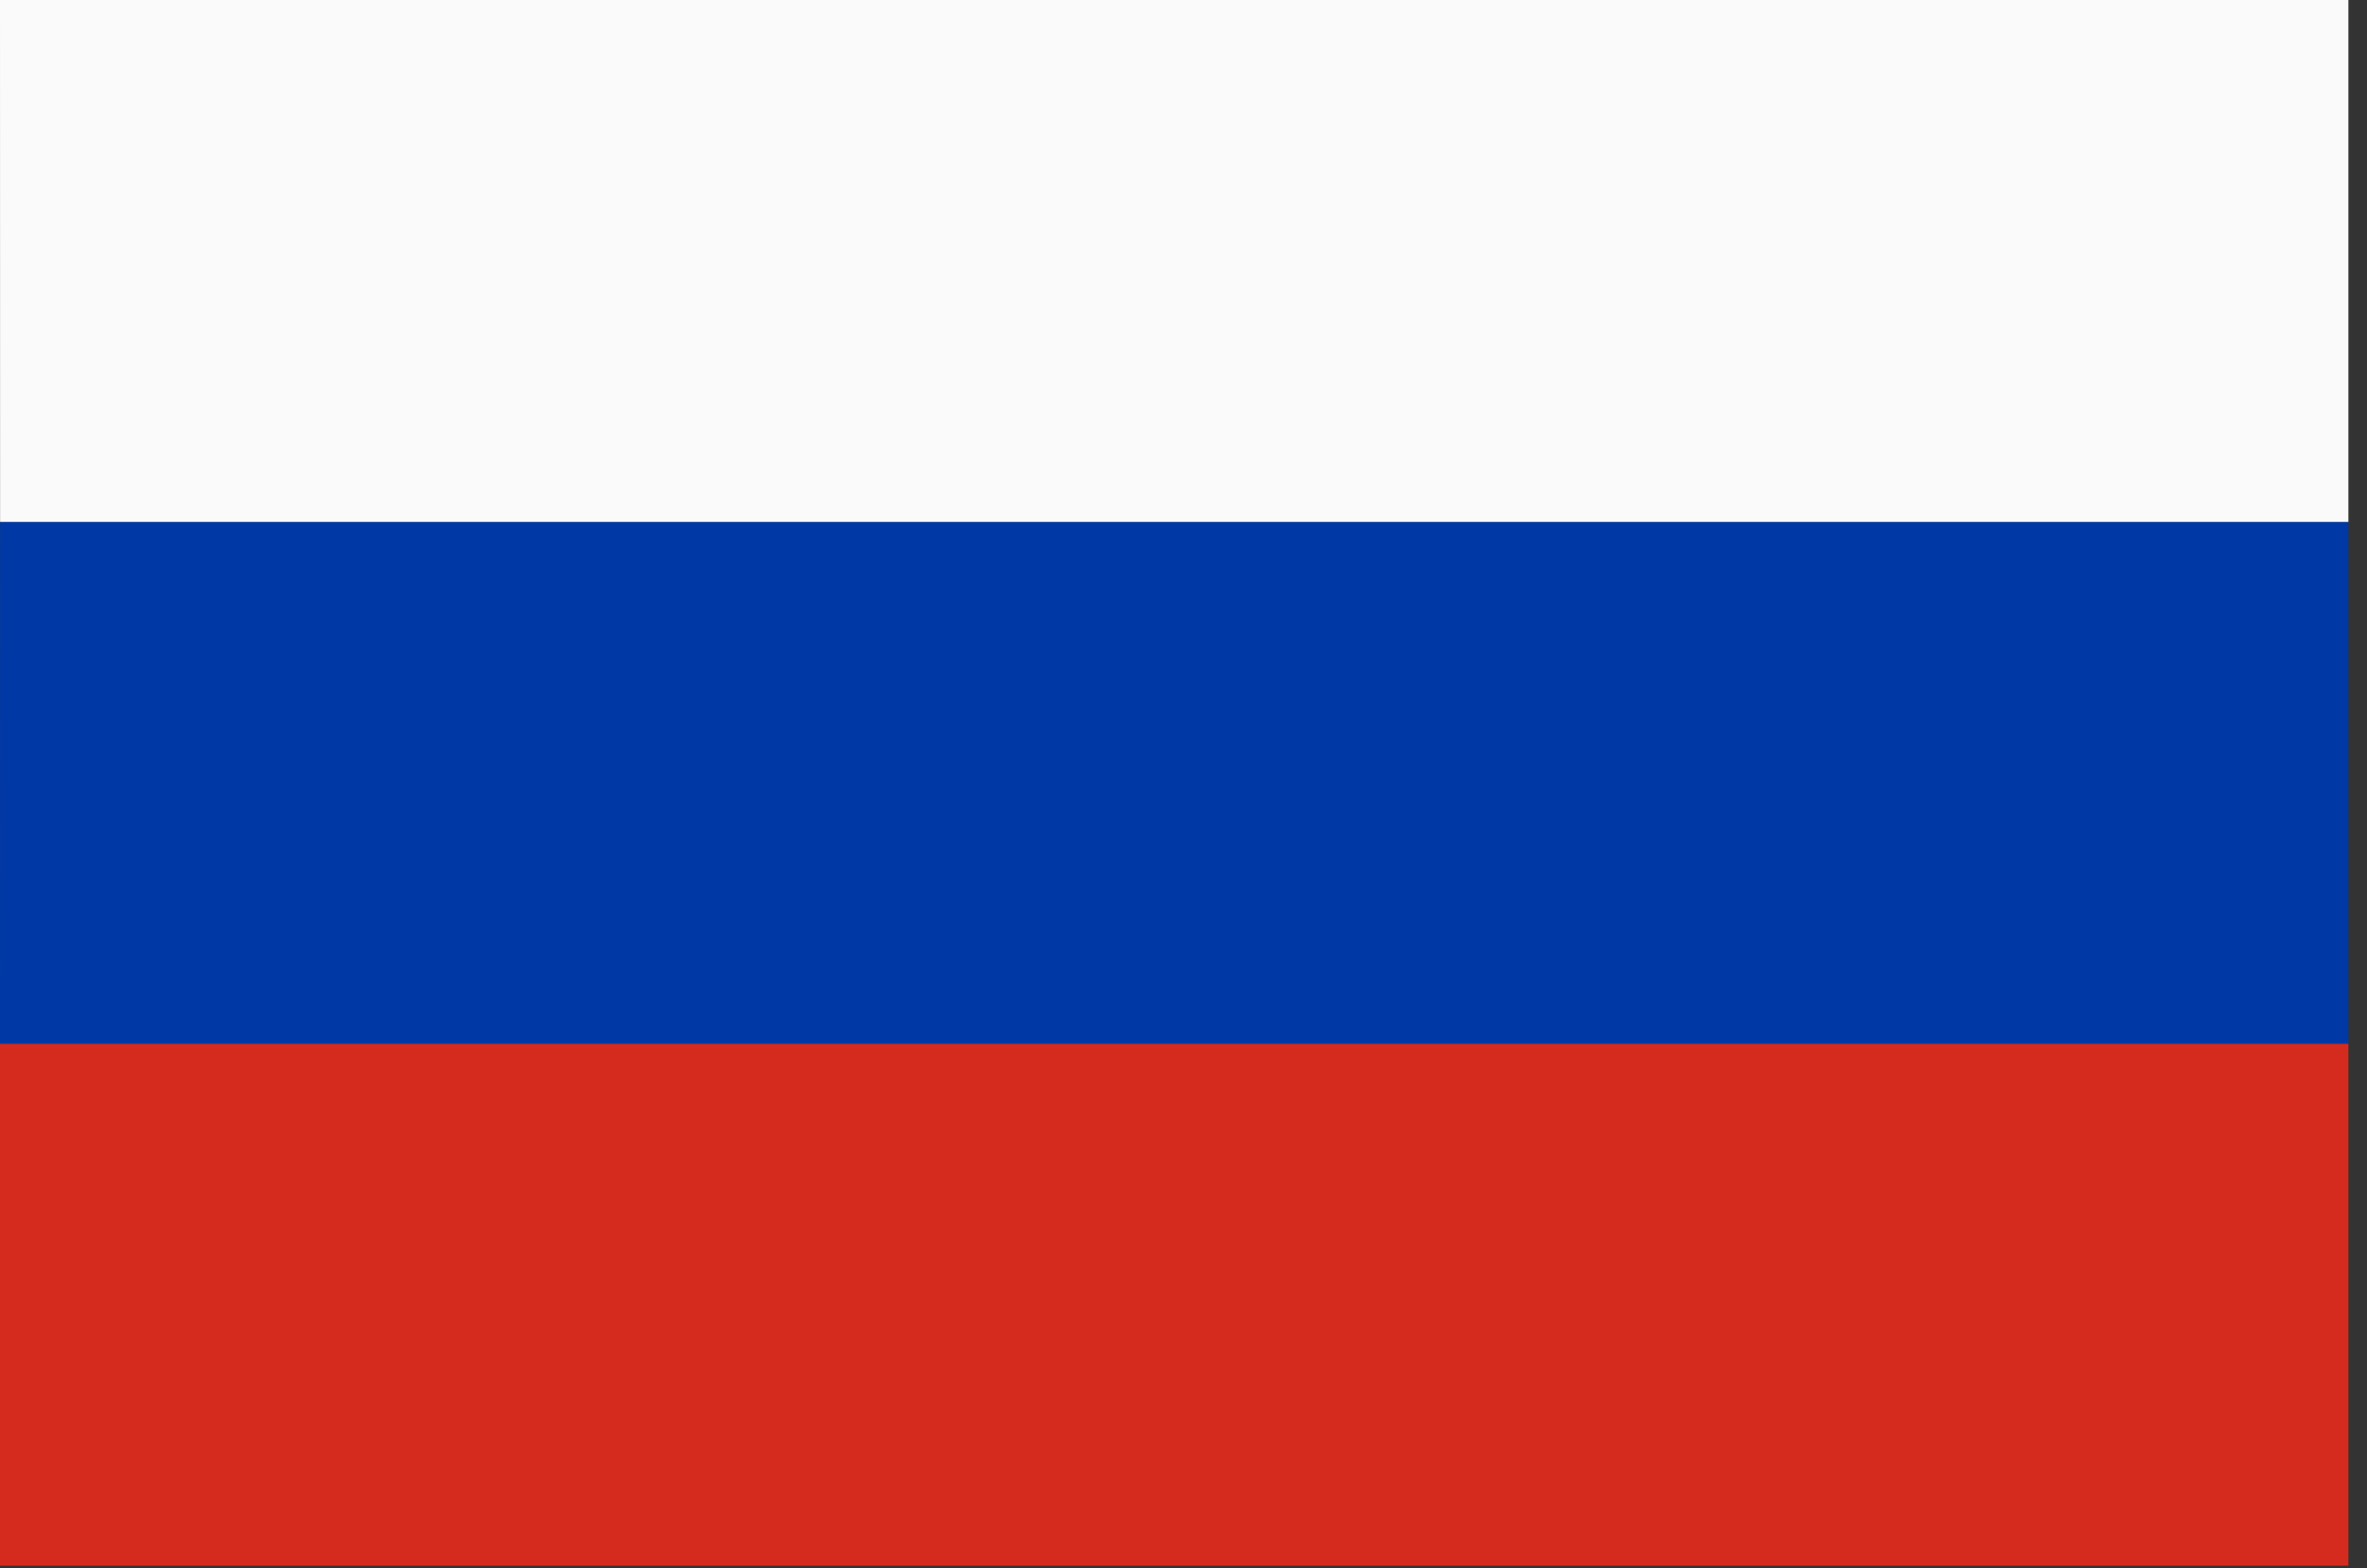 <?xml version="1.0" encoding="UTF-8" standalone="no"?>
<!DOCTYPE svg PUBLIC "-//W3C//DTD SVG 1.1//EN" "http://www.w3.org/Graphics/SVG/1.1/DTD/svg11.dtd">
<svg width="100%" height="100%" viewBox="0 0 80 53" version="1.1" xmlns="http://www.w3.org/2000/svg" xmlns:xlink="http://www.w3.org/1999/xlink" xml:space="preserve" xmlns:serif="http://www.serif.com/" style="fill-rule:evenodd;clip-rule:evenodd;stroke-linejoin:round;stroke-miterlimit:2;">
    <rect x="0" y="0" width="80" height="53" fill="#333333" stroke="none"/>
    <g transform="matrix(1,0,0,1,-409.651,-100.87)">
        <path d="M489.022,136.147L409.651,136.147L409.654,118.509L489.022,118.509L489.022,136.147Z" style="fill:rgb(0,57,166);fill-rule:nonzero;"/>
    </g>
    <g transform="matrix(1,0,0,1,-409.651,-100.87)">
        <path d="M489.022,118.509L409.654,118.509L409.651,100.87L489.022,100.87L489.022,118.509Z" style="fill:rgb(250,250,250);fill-rule:nonzero;"/>
    </g>
    <g transform="matrix(1,0,0,1,-409.651,-100.87)">
        <rect x="409.651" y="136.147" width="79.371" height="17.636" style="fill:rgb(213,43,30);fill-rule:nonzero;"/>
    </g>
</svg>
